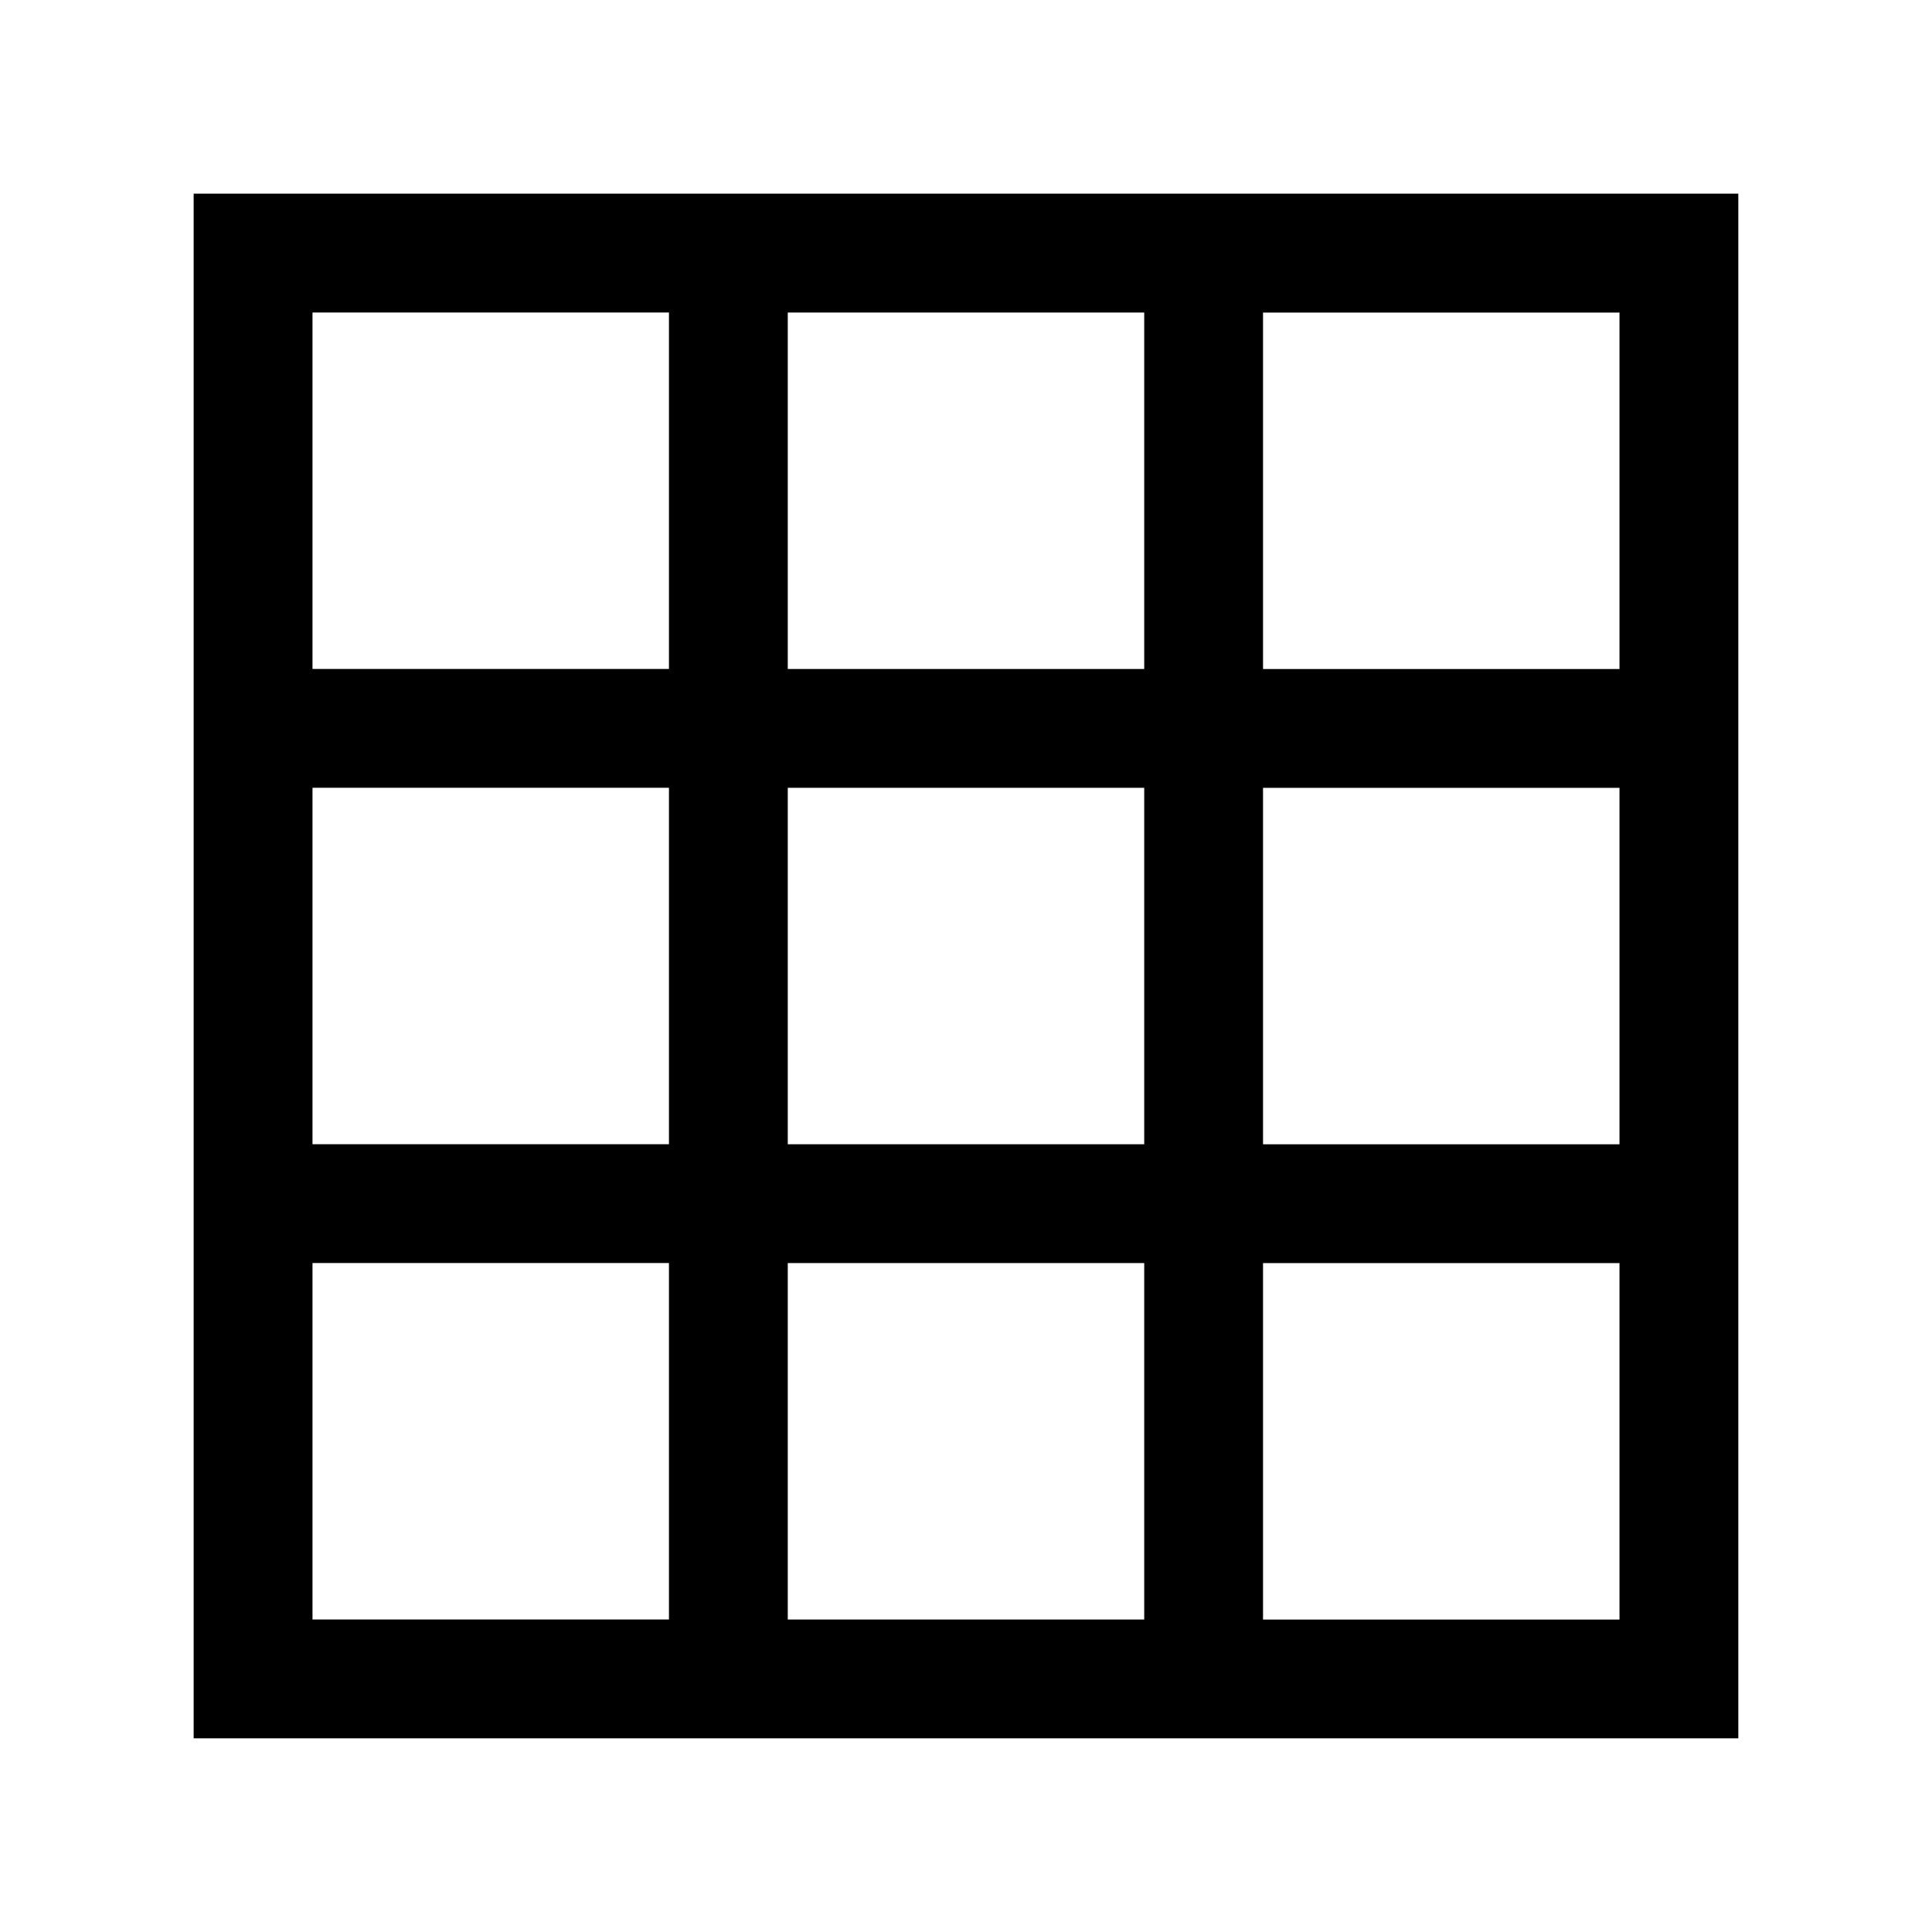 <?xml version="1.0" encoding="UTF-8"?>
<!-- Uploaded to: ICON Repo, www.svgrepo.com, Generator: ICON Repo Mixer Tools -->
<svg fill="#000000" width="800px" height="800px" version="1.1" viewBox="144 144 512 512" xmlns="http://www.w3.org/2000/svg">
 <path d="m447.23 195.32h-251.91v409.35h409.35v-409.35zm-125.95 377.86h-94.465v-94.465h94.465zm0-125.95h-94.465v-94.465h94.465zm0-125.95h-94.465v-94.465h94.465zm125.95 251.91h-94.465v-94.465h94.465zm0-125.95h-94.465v-94.465h94.465zm0-125.95h-94.465v-94.465h94.465zm125.95 251.91h-94.465v-94.465h94.465zm0-125.95h-94.465v-94.465h94.465zm0-125.95h-94.465v-94.465h94.465z"/>
</svg>